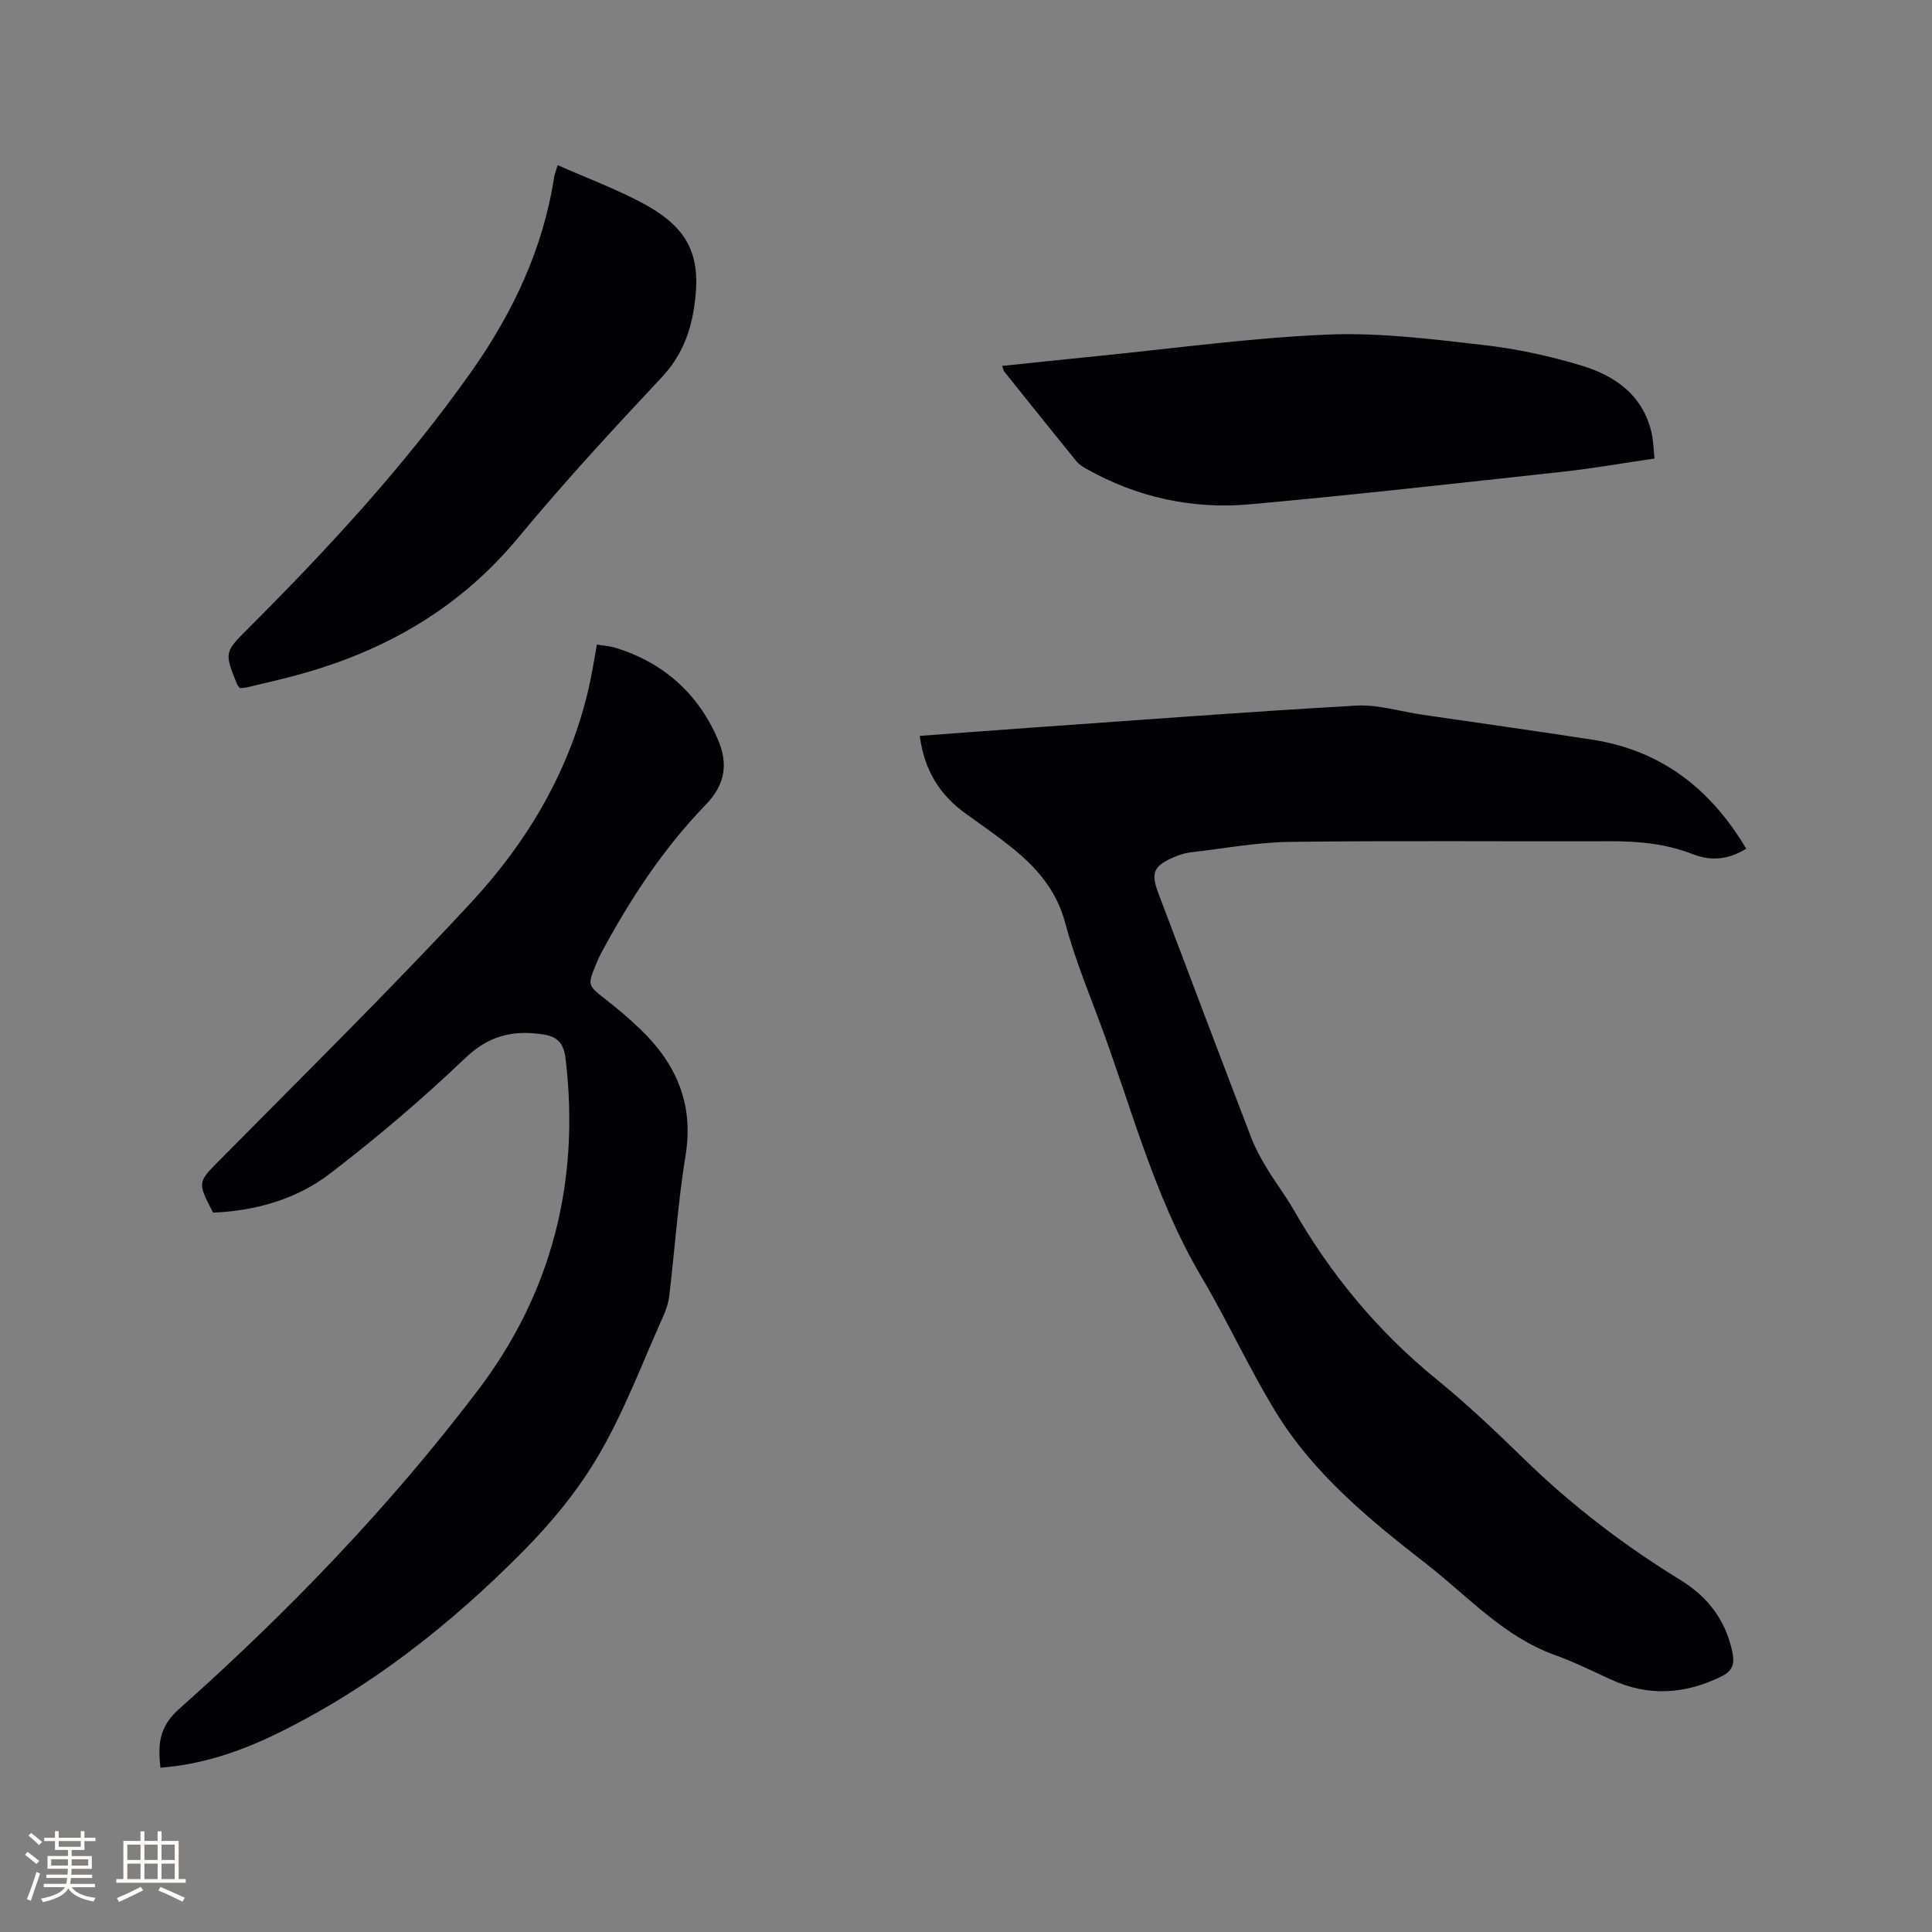 <svg enable-background="new 0 0 400 400" viewBox="0 0 400 400" xmlns="http://www.w3.org/2000/svg"><rect x="0" y="0" width="400" height="400" fill="#808080" stroke="none"/><g fill="#010103"><path d="m190.43 152.36c7.94-.59 15.53-1.18 23.12-1.71 22.4-1.58 44.8-3.29 67.22-4.56 4.53-.26 9.16 1.22 13.74 1.89 11.73 1.72 23.48 3.35 35.2 5.17 14.29 2.22 24.52 10.24 31.82 22.56-3.6 2.26-7.27 2.63-11.05 1.14-5.53-2.17-11.26-2.7-17.14-2.68-22.05.07-44.11-.15-66.16.13-6.95.09-13.88 1.38-20.81 2.19-1.14.13-2.28.53-3.34.99-4.22 1.81-4.8 3.24-3.2 7.47 6.38 16.82 12.73 33.66 19.17 50.46.86 2.25 2.04 4.41 3.29 6.48 1.74 2.9 3.84 5.6 5.52 8.54 7.76 13.56 17.55 25.33 29.71 35.22 6.32 5.14 12.25 10.8 18.1 16.49 9.84 9.59 20.66 17.84 32.35 25.02 5.67 3.48 9.4 8.4 10.73 15.07.49 2.45-.11 3.81-2.46 4.94-7.52 3.63-15 4.09-22.67.58-3.85-1.76-7.66-3.66-11.63-5.09-10.63-3.8-17.97-12.13-26.53-18.79-11.84-9.21-23.46-18.7-31.37-31.68-5.5-9.03-9.91-18.71-15.29-27.82-9.97-16.86-14.65-35.78-21.48-53.86-2.43-6.43-4.98-12.87-6.75-19.49-1.78-6.67-5.87-11.37-10.96-15.47-3.13-2.52-6.45-4.81-9.71-7.17-5.34-3.85-8.51-8.99-9.42-16.02z"/><path d="m33.21 365.98c-.51-4.68-.36-8.38 3.81-12.1 22.61-20.12 43.59-41.89 61.91-66.01 15.35-20.21 21.17-43.29 18.18-68.58-.37-3.15-1.53-4.64-4.65-5.12-6.2-.95-11.22.2-16.11 4.87-8.87 8.46-18.25 16.45-27.98 23.91-6.98 5.34-15.43 7.75-24.25 8.11-3.36-6.44-3.19-6.27 1.64-11.15 17.36-17.56 34.95-34.92 51.74-53.01 11.7-12.61 20.42-27.29 24.37-44.36.67-2.87 1.1-5.8 1.71-9.09 1.42.24 2.78.32 4.03.72 9.88 3.1 16.97 9.5 21.02 18.92 2.04 4.75 1.74 9.14-2.51 13.52-8.81 9.07-15.73 19.67-21.71 30.83-.35.65-.65 1.33-.93 2.02-1.89 4.55-1.84 4.5 1.97 7.5 2.49 1.96 4.94 4.01 7.22 6.22 7.38 7.12 10.99 15.45 9.27 26.02-1.56 9.61-2.22 19.36-3.37 29.05-.17 1.44-.64 2.9-1.24 4.23-4.29 9.56-7.98 19.48-13.21 28.5-4.24 7.32-9.8 14.12-15.78 20.16-15.05 15.2-31.74 28.4-51.11 37.84-7.54 3.66-15.4 6.36-24.02 7z"/><path d="m115.46 34.19c6.18 2.74 12.26 4.98 17.89 8.04 9.46 5.14 12 11.01 10.33 21.6-.86 5.44-2.77 10.13-6.71 14.33-10.15 10.81-20.22 21.74-29.68 33.16-12.12 14.63-27.57 23.48-45.59 28.39-3.47.95-6.98 1.74-10.48 2.58-.5.12-1.03.12-1.54.18-.25-.32-.5-.54-.61-.82-2.69-6.71-2.6-6.62 2.58-11.8 16.5-16.5 32.31-33.64 45.81-52.73 8.65-12.22 14.99-25.54 17.28-40.53.1-.52.31-1.01.72-2.4z"/><path d="m207.49 75.76c6.64-.69 13.12-1.38 19.61-2.03 15.92-1.58 31.81-3.79 47.77-4.46 10.7-.45 21.54.94 32.24 2.16 6.9.78 13.8 2.28 20.45 4.3 6.9 2.1 12.61 6.15 14.38 13.86.37 1.62.39 3.32.61 5.34-6.5.95-12.73 2.05-19 2.74-21.58 2.35-43.15 4.79-64.77 6.74-11.95 1.08-23.4-1.44-33.95-7.39-.72-.41-1.47-.9-1.98-1.53-5.01-6.17-9.98-12.38-14.94-18.58-.17-.23-.21-.56-.42-1.15z"/></g><path d="m5.17 384 .55-.58c.85.61 1.65 1.24 2.4 1.87l-.59.64c-.83-.73-1.62-1.38-2.36-1.93m1.22 9.53-.82-.34c.71-1.76 1.37-3.64 1.98-5.63.24.13.5.25.76.36-.6 1.67-1.24 3.54-1.92 5.61m-.5-13.5.57-.54c.56.44 1.31 1.06 2.26 1.87l-.64.64c-.68-.66-1.41-1.32-2.19-1.97m3.25.46h2.24v-1.36h.77v1.36h4.57v-1.36h.76v1.36h2.28v.69h-2.28v1.84h-2.64v1.26h4.18v2.64h-4.21c0 .45-.02.86-.05 1.21h4.32v.69h-4.38c-.04.34-.1.75-.19 1.22h5.15v.69h-4.82c.87 1.19 2.51 1.92 4.93 2.19-.17.31-.3.57-.37.76-2.77-.49-4.52-1.41-5.26-2.76-.56 1.26-2.3 2.23-5.24 2.9-.12-.24-.26-.48-.43-.72 2.73-.55 4.38-1.34 4.96-2.38h-4.38v-.69h4.65c.1-.38.17-.79.21-1.22h-4.32v-.69h4.4c.03-.34.05-.75.05-1.21h-4.2v-2.64h4.23v-1.26h-2.69v-1.84h-2.24zm1.46 4.46v1.29h3.45c.01-.4.02-.57.01-.53v-.32-.45h-3.46zm1.55-2.59h4.57v-1.19h-4.57zm6.11 2.59h-3.42v.77c-.01.19-.01.37-.02.53h3.44z" fill="#fcfbfa"/><path d="m32.63 379.16h.82v1.98h3.54v7.89h1.46v.78h-14.37v-.78h1.46v-7.89h3.54v-1.98h.82v1.98h2.73zm-3.49 11.48.5.73c-1.61.82-3.28 1.63-5 2.41-.13-.27-.28-.55-.44-.82 1.75-.72 3.4-1.49 4.94-2.32m-2.78-5.55h2.73v-3.18h-2.73zm0 3.95h2.73v-3.2h-2.73zm3.54-3.95h2.73v-3.18h-2.73zm0 3.95h2.73v-3.2h-2.73zm7.89 4.68c-1.84-.92-3.51-1.7-5.02-2.32l.45-.73c1.89.8 3.57 1.55 5.04 2.23zm-1.62-11.81h-2.73v3.18h2.73zm-2.73 7.13h2.73v-3.2h-2.73z" fill="#fcfbfa"/></svg>